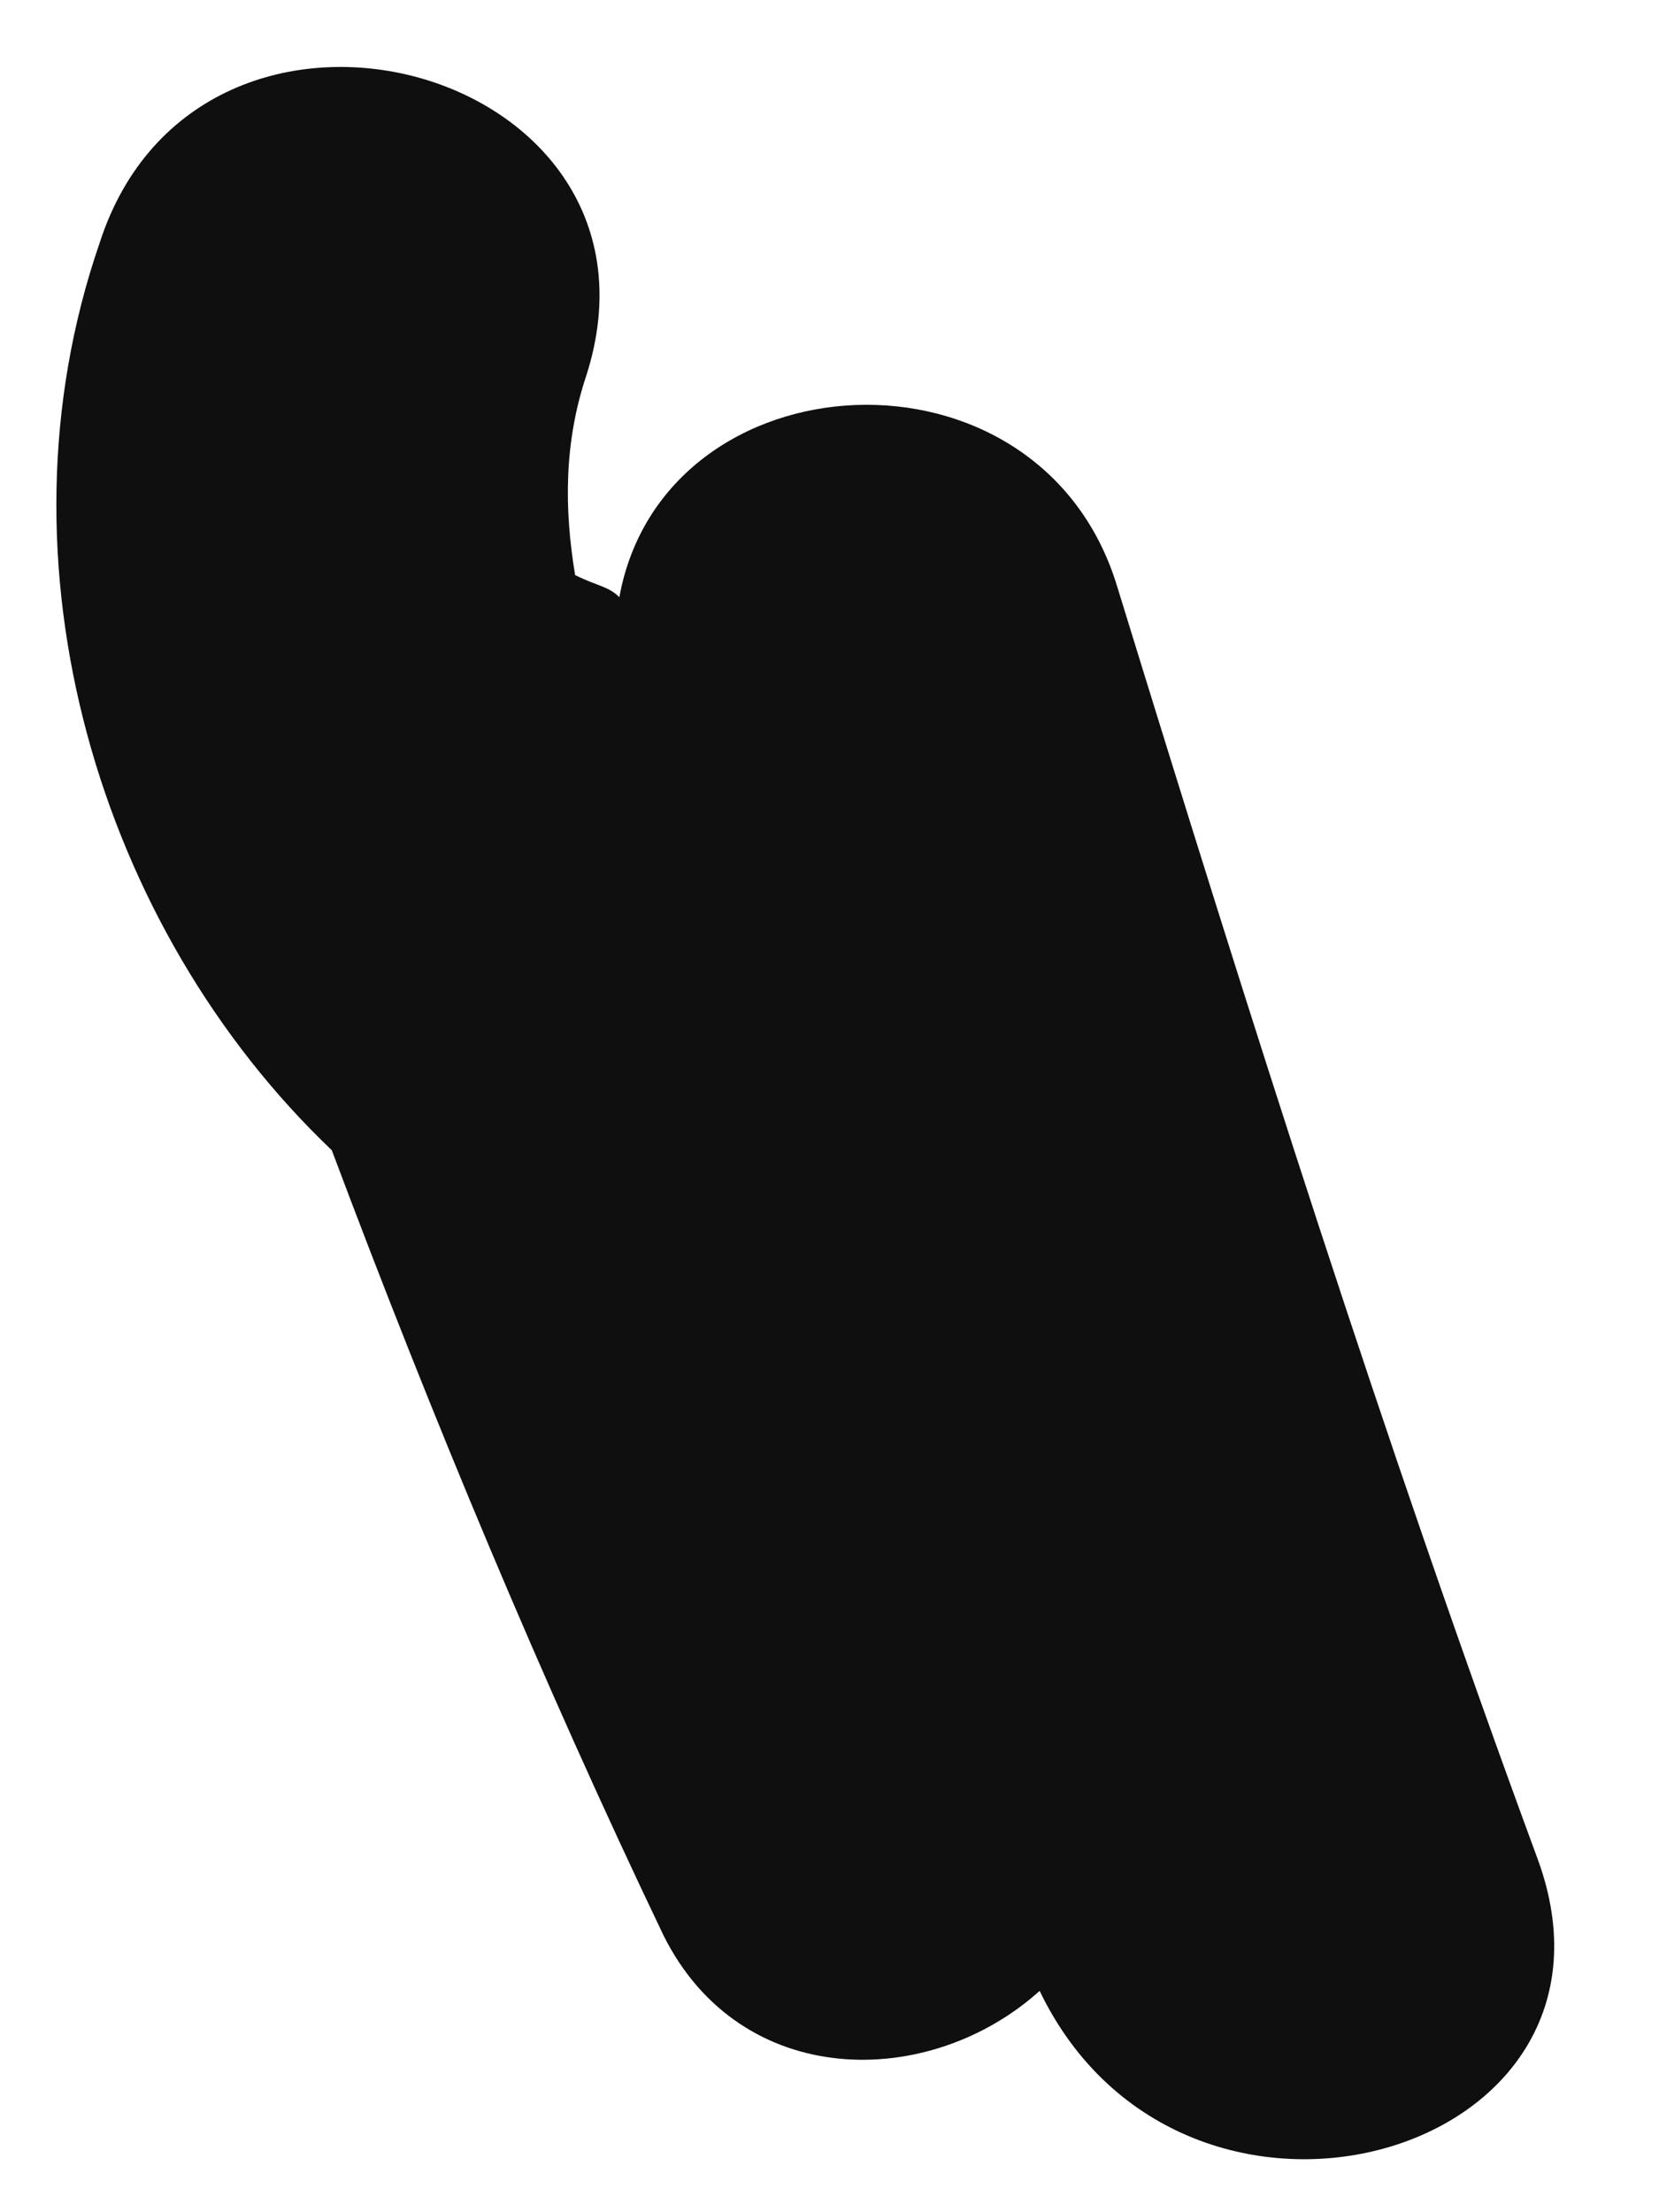 <?xml version="1.0" encoding="UTF-8"?> <svg xmlns="http://www.w3.org/2000/svg" width="15" height="20" viewBox="0 0 15 20" fill="none"> <path d="M13.9 16.799C12.5 12.999 11.3 9.199 10.1 5.299C9.4 2.999 6 3.199 5.6 5.399C5.5 5.299 5.4 5.299 5.2 5.199C5.1 4.599 5.1 3.999 5.3 3.399C6.2 0.599 1.8 -0.601 0.9 2.199C-0.1 5.099 0.9 8.399 3 10.399C3.9 12.799 4.9 15.199 6 17.499C6.7 18.899 8.4 18.899 9.4 17.999C10.7 20.699 14.9 19.499 13.9 16.799Z" fill="#0F0F0F"></path> </svg> 